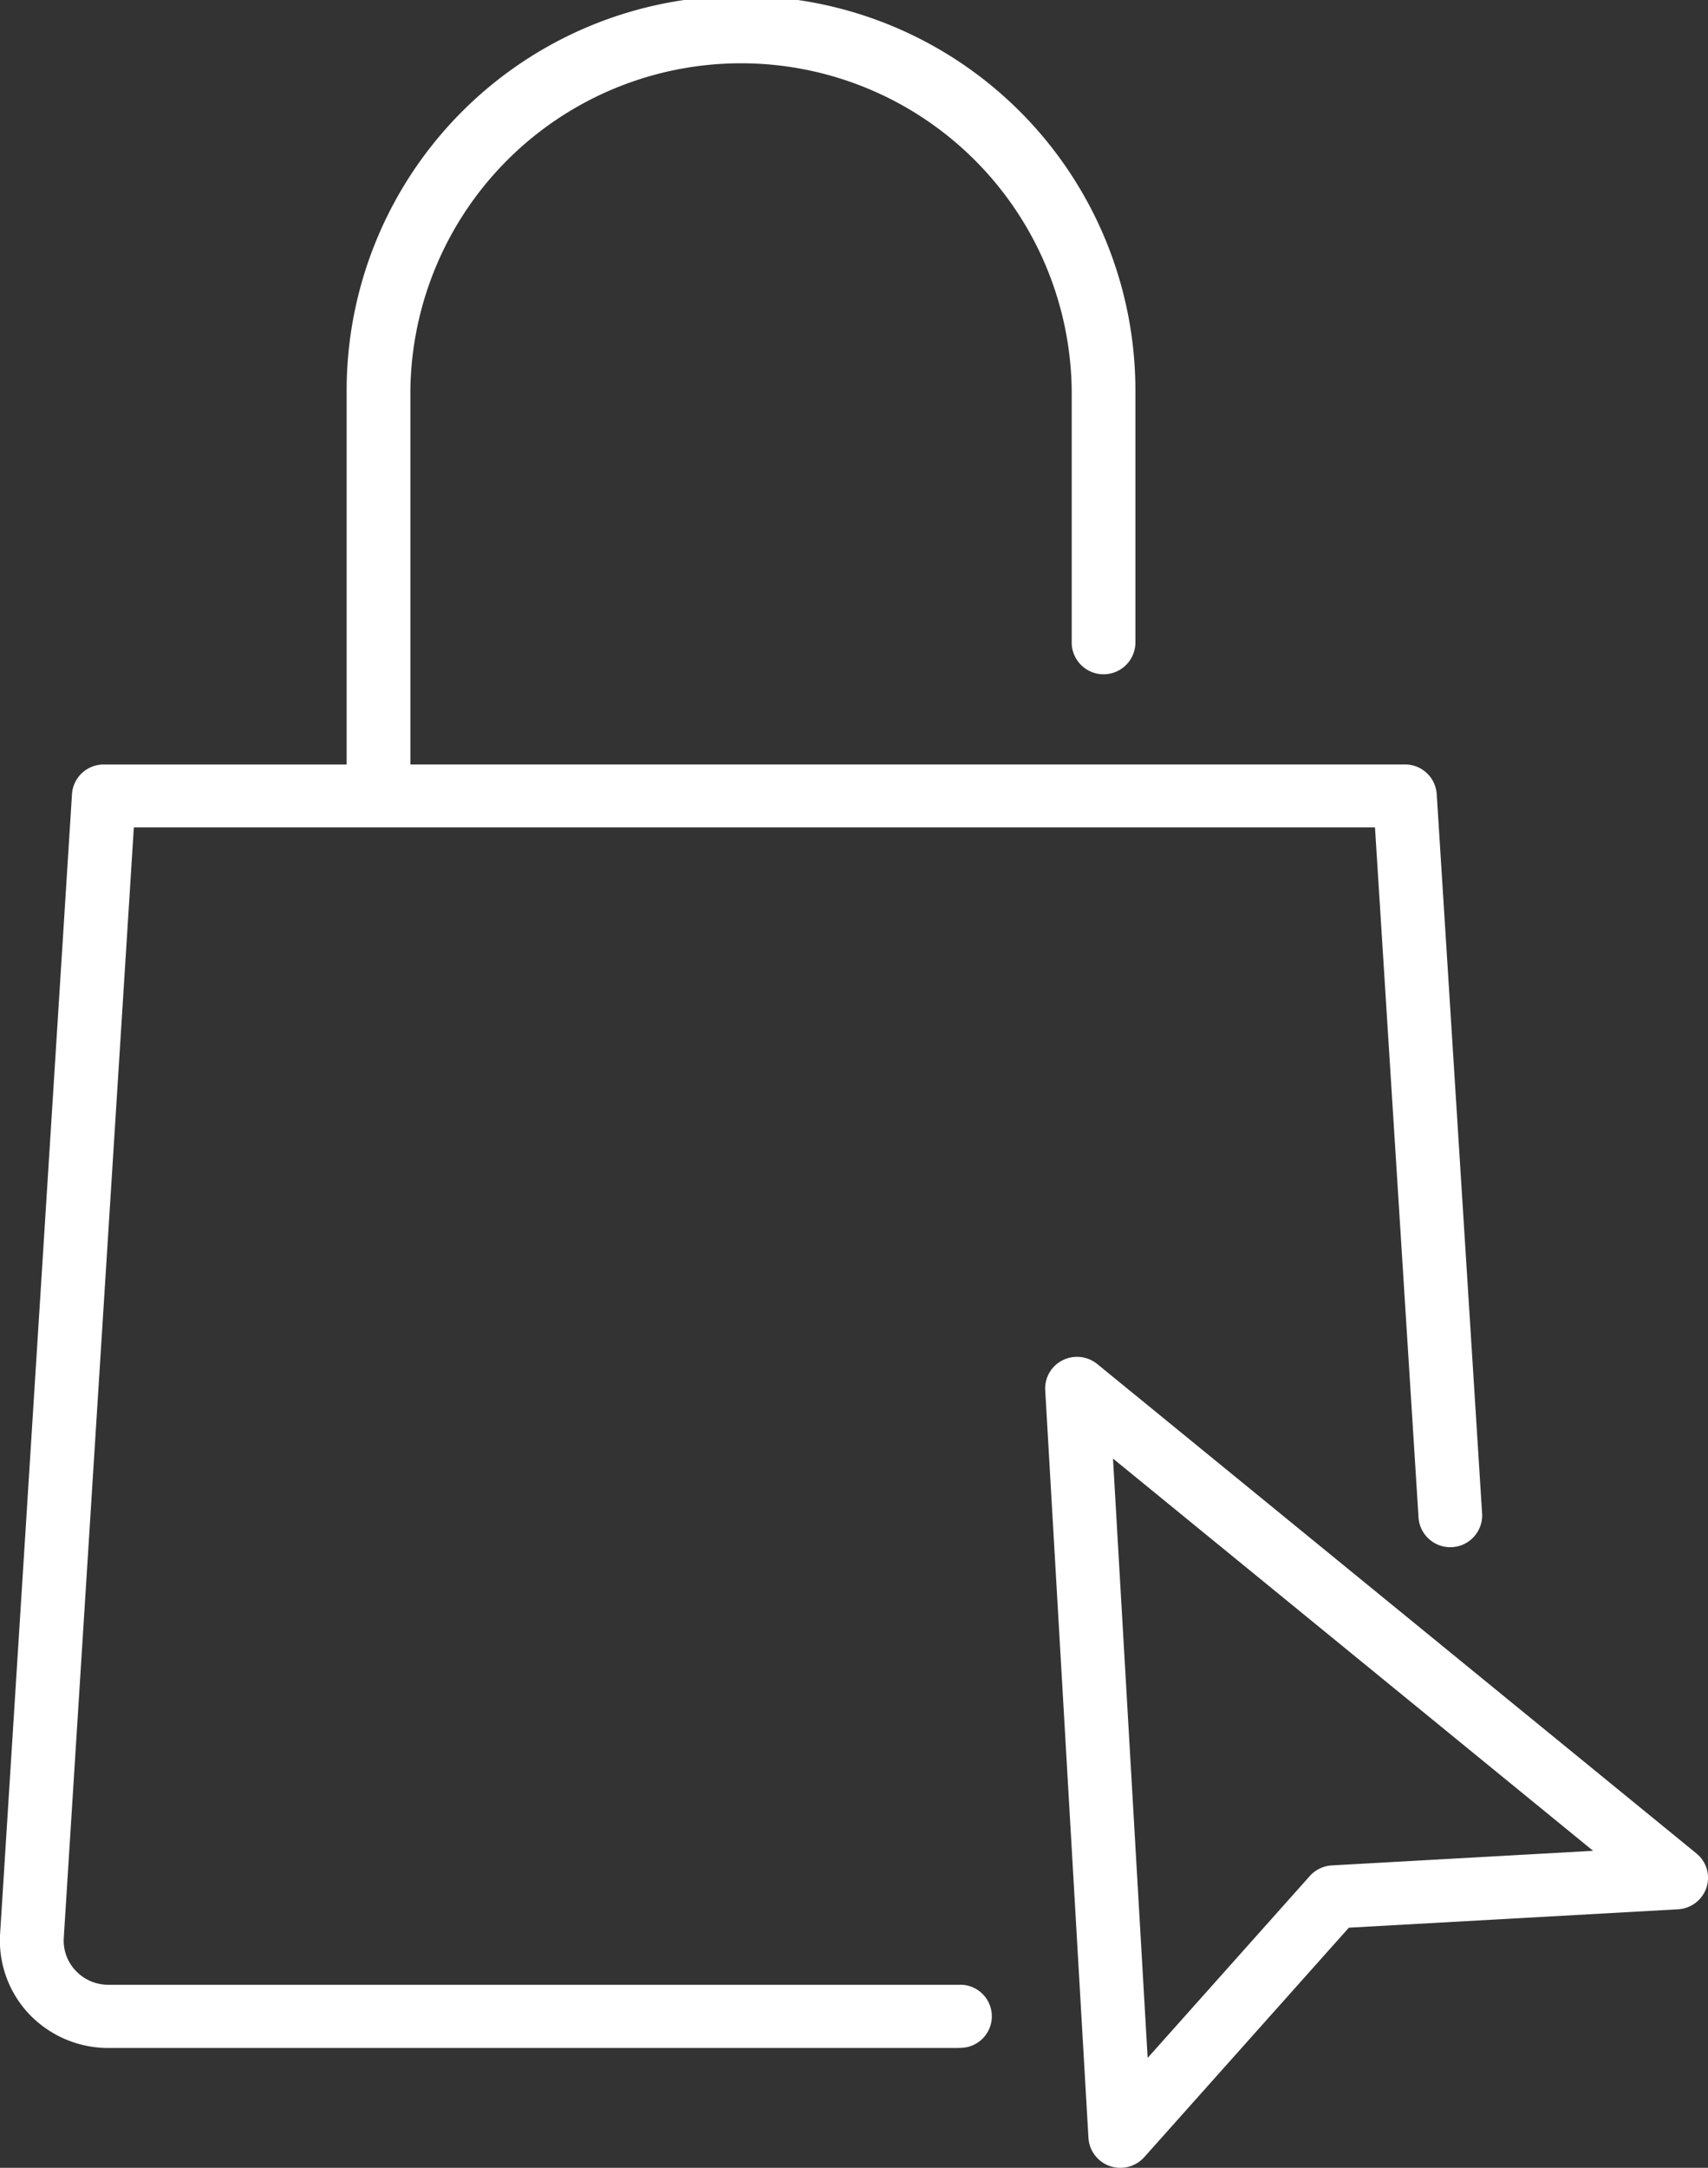 <svg xmlns="http://www.w3.org/2000/svg" width="41" height="52" viewBox="0 0 41 52">
  <rect x="0" y="0" width="41" height="52" fill="#333333" stroke="none"/>
  <g id="Inteligentny_obiekt_wektorowy" data-name="Inteligentny obiekt wektorowy" transform="translate(-310.635 -98.053)">
    <path id="Path_97" data-name="Path 97" d="M337.527,150.053a.765.765,0,0,1-.764-.714L335.725,131.4a.756.756,0,0,1,.418-.718.771.771,0,0,1,.832.091l14.383,11.74a.752.752,0,0,1,.24.819.764.764,0,0,1-.684.52l-7.9.441L338.1,149.8A.767.767,0,0,1,337.527,150.053Zm-.175-17.013.832,14.377,3.892-4.363a.768.768,0,0,1,.53-.255l6.271-.35Zm-3.693,14.139H313.237a2.626,2.626,0,0,1-1.9-.811,2.569,2.569,0,0,1-.7-1.924l1.726-27.343a.762.762,0,0,1,.764-.71h5.829v-8.97a9.467,9.467,0,0,1,18.934,0v6.069a.765.765,0,0,1-1.529,0V107.42a7.938,7.938,0,0,0-15.875,0v8.97H344.36a.762.762,0,0,1,.763.71l1.091,17.282a.765.765,0,0,1-1.526.095L343.641,117.9H313.848l-1.682,26.635a1.047,1.047,0,0,0,.289.793,1.068,1.068,0,0,0,.782.334h20.422a.757.757,0,1,1,0,1.513Z" fill="#fff"/>
  </g>
</svg>
